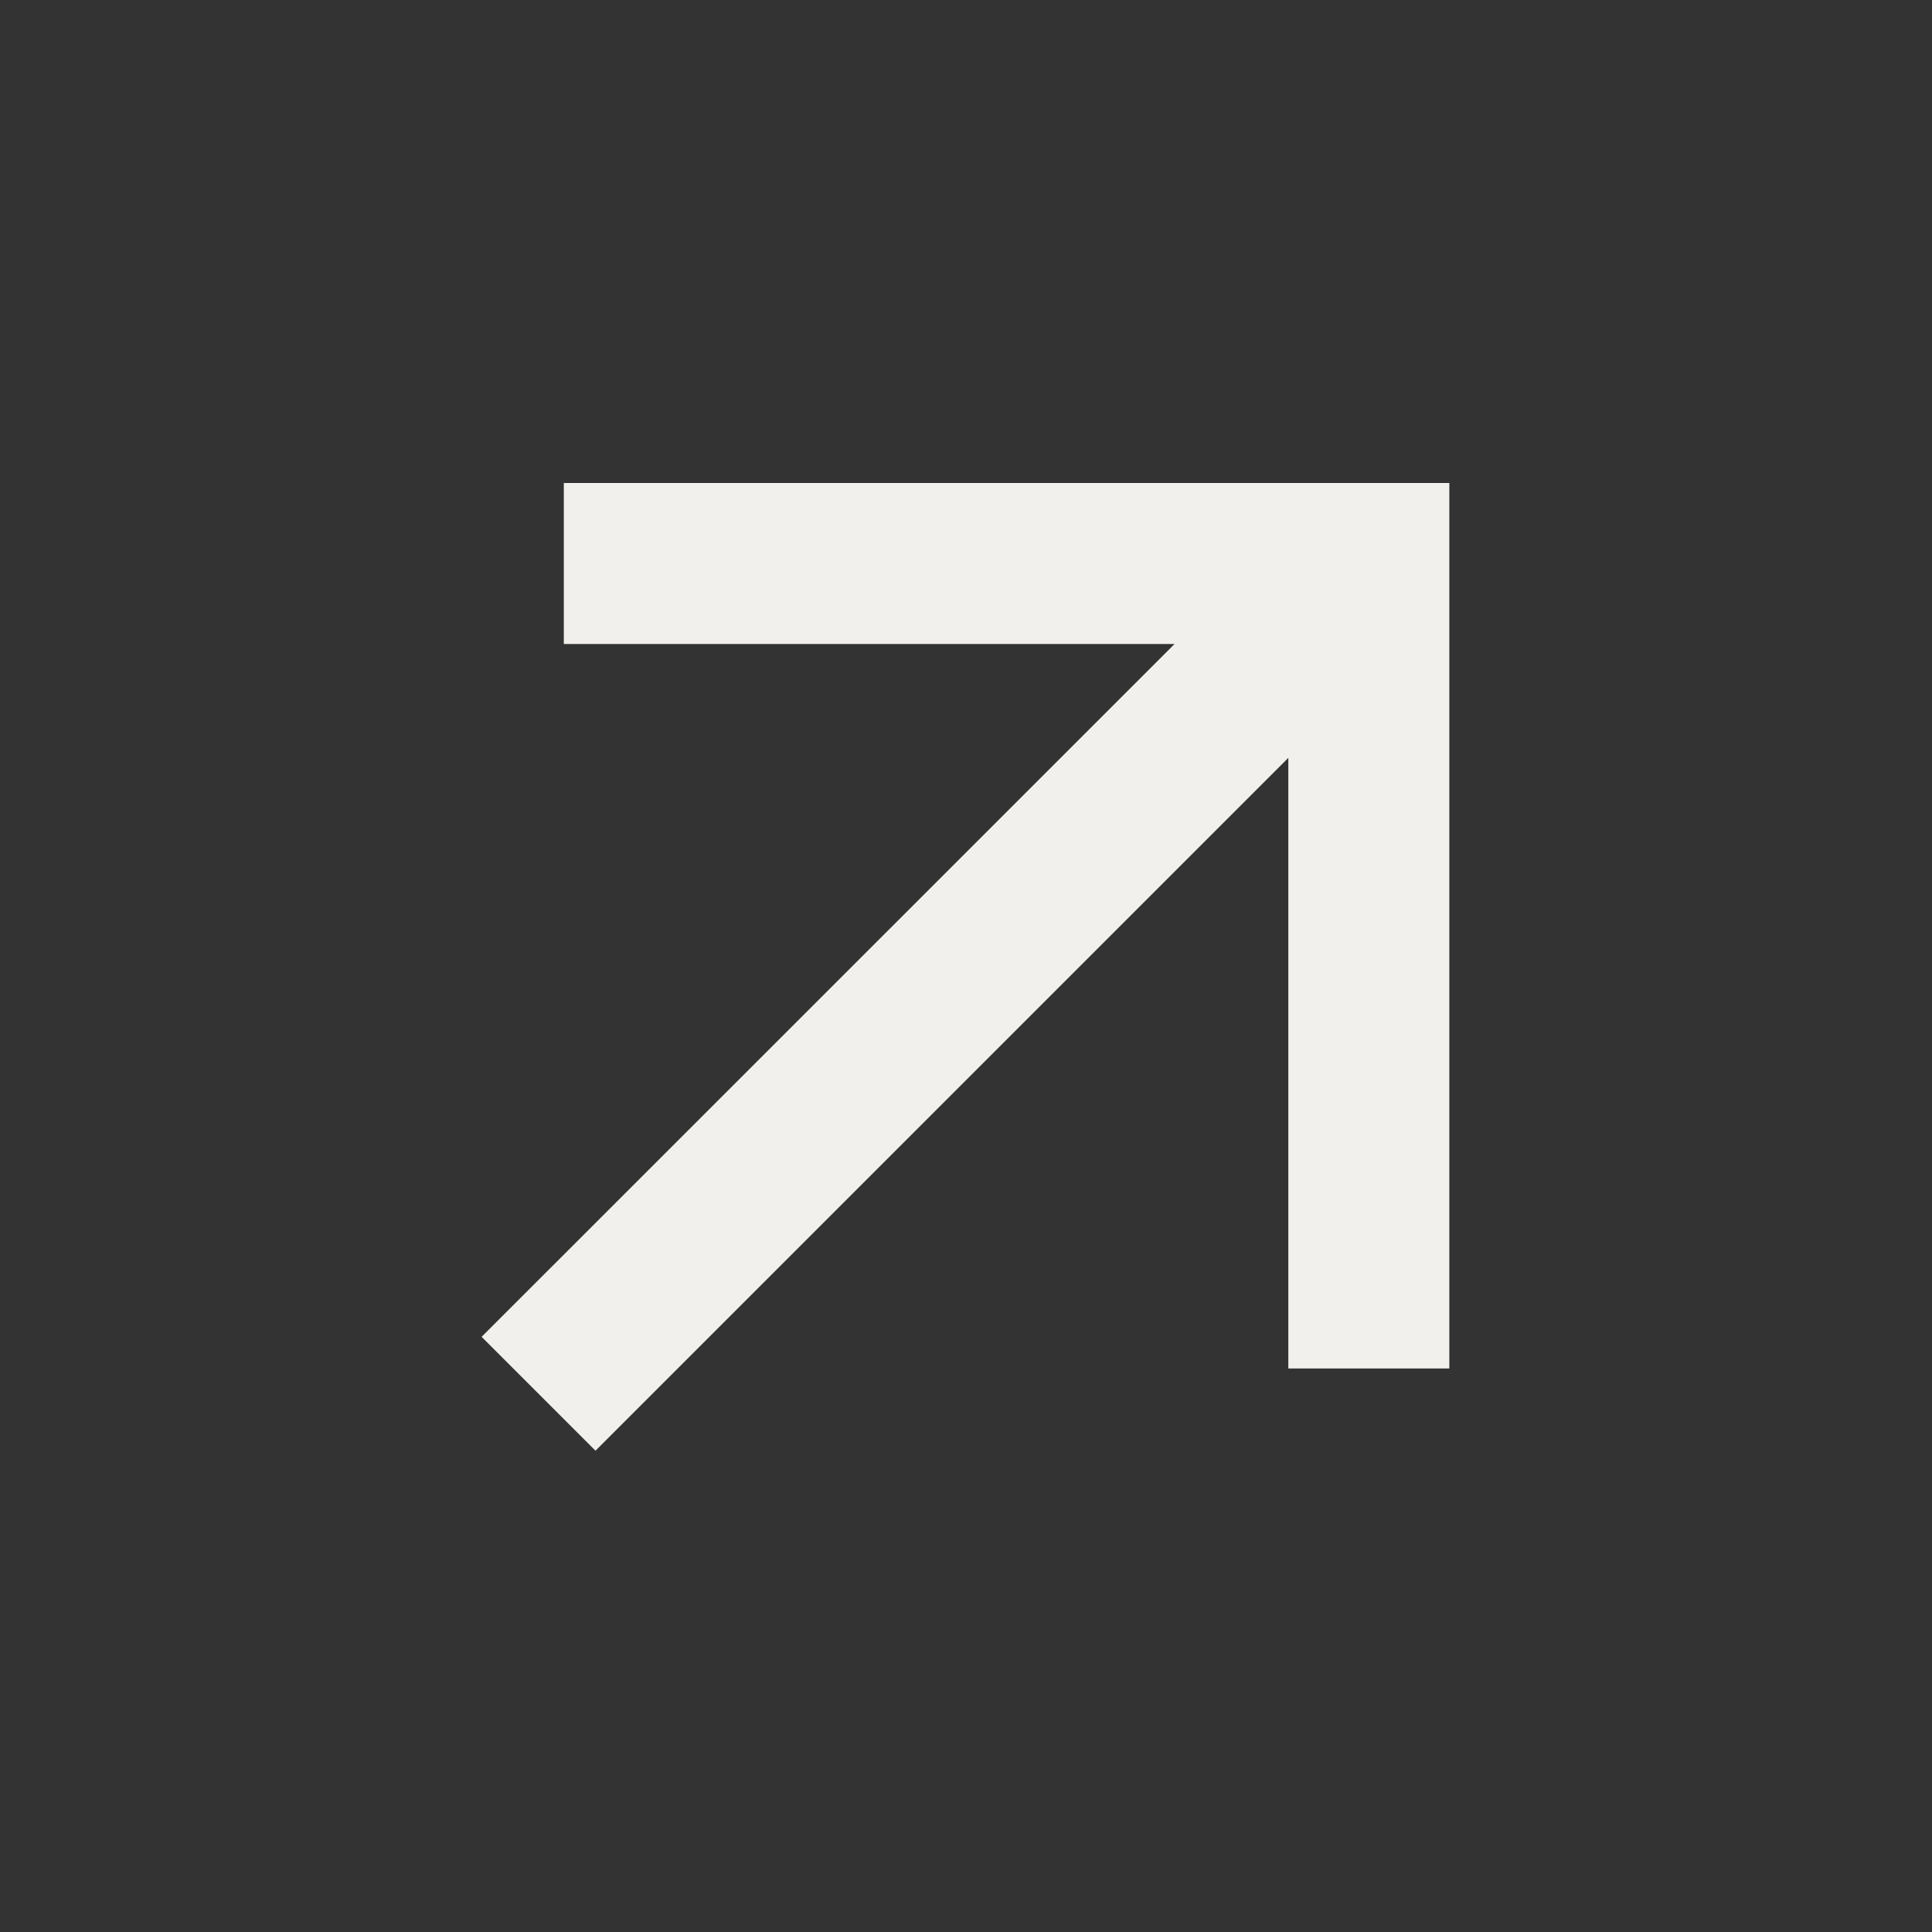 <?xml version="1.0" encoding="UTF-8"?> <svg xmlns="http://www.w3.org/2000/svg" width="18" height="18" viewBox="0 0 18 18" fill="none"><rect x="0" y="0" width="18" height="18" fill="#333333" stroke="none"/> <path d="M12.003 7.061L5.548 13.516L4.487 12.455L10.943 6H5.253V4.5H13.503V12.75H12.003V7.061Z" fill="#F1F0ED"></path> </svg> 